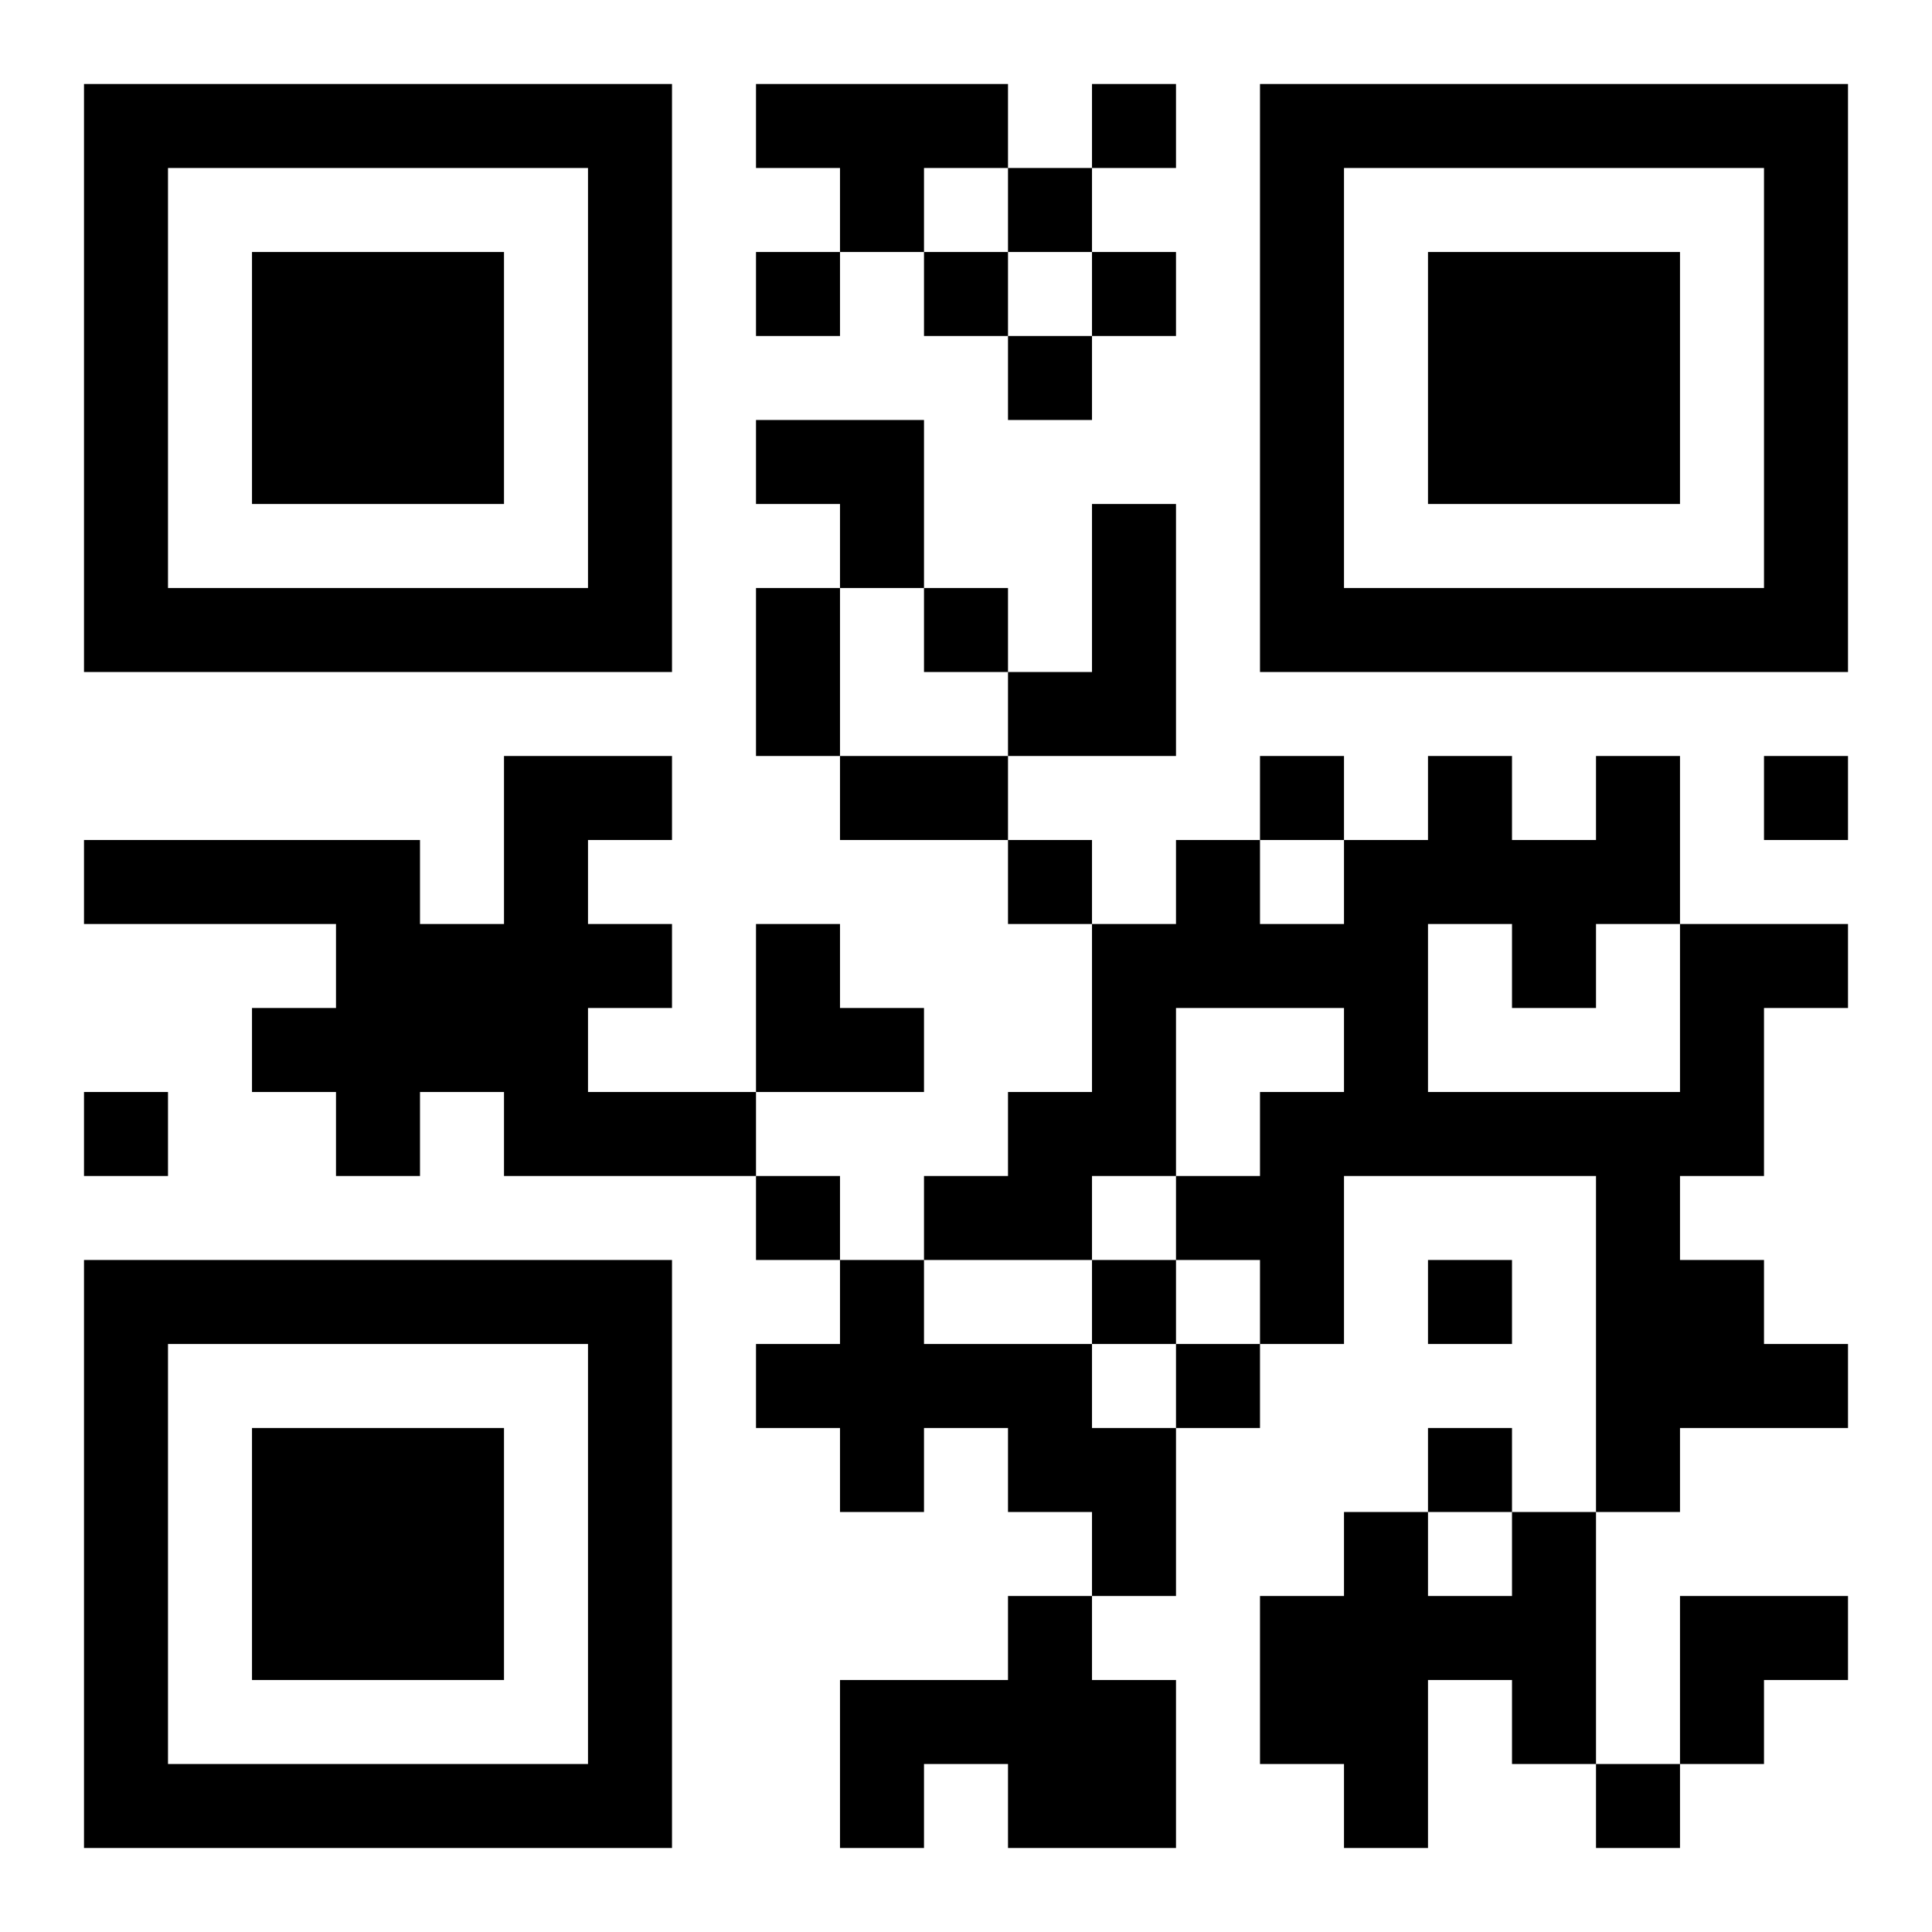 <?xml version="1.0" encoding="UTF-8"?>
<!DOCTYPE svg PUBLIC "-//W3C//DTD SVG 1.1//EN" "http://www.w3.org/Graphics/SVG/1.1/DTD/svg11.dtd">
<svg xmlns="http://www.w3.org/2000/svg" version="1.1" viewBox="0 0 23 23" stroke="none">
	<rect width="100%" height="100%" fill="#ffffff"/>
	<path d="M1,1h7v1h-7z M9,1h3v1h-3z M13,1h1v1h-1z M15,1h7v1h-7z M1,2h1v6h-1z M7,2h1v6h-1z M10,2h1v1h-1z M12,2h1v1h-1z M15,2h1v6h-1z M21,2h1v6h-1z M3,3h3v3h-3z M9,3h1v1h-1z M11,3h1v1h-1z M13,3h1v1h-1z M17,3h3v3h-3z M12,4h1v1h-1z M9,5h2v1h-2z M10,6h1v1h-1z M13,6h1v3h-1z M2,7h5v1h-5z M9,7h1v2h-1z M11,7h1v1h-1z M16,7h5v1h-5z M12,8h1v1h-1z M6,9h1v5h-1z M7,9h1v1h-1z M10,9h2v1h-2z M15,9h1v1h-1z M17,9h1v2h-1z M19,9h1v2h-1z M21,9h1v1h-1z M1,10h4v1h-4z M12,10h1v1h-1z M14,10h1v2h-1z M16,10h1v4h-1z M18,10h1v2h-1z M4,11h2v2h-2z M7,11h1v1h-1z M9,11h1v2h-1z M13,11h1v3h-1z M15,11h1v1h-1z M20,11h1v3h-1z M21,11h1v1h-1z M3,12h1v1h-1z M10,12h1v1h-1z M1,13h1v1h-1z M4,13h1v1h-1z M7,13h2v1h-2z M12,13h1v2h-1z M15,13h1v3h-1z M17,13h3v1h-3z M9,14h1v1h-1z M11,14h1v1h-1z M14,14h1v1h-1z M19,14h1v4h-1z M1,15h7v1h-7z M10,15h1v3h-1z M13,15h1v1h-1z M17,15h1v1h-1z M20,15h1v2h-1z M1,16h1v6h-1z M7,16h1v6h-1z M9,16h1v1h-1z M11,16h2v1h-2z M14,16h1v1h-1z M21,16h1v1h-1z M3,17h3v3h-3z M12,17h2v1h-2z M17,17h1v1h-1z M13,18h1v1h-1z M16,18h1v4h-1z M18,18h1v3h-1z M12,19h1v3h-1z M15,19h1v2h-1z M17,19h1v1h-1z M20,19h2v1h-2z M10,20h2v1h-2z M13,20h1v2h-1z M20,20h1v1h-1z M2,21h5v1h-5z M10,21h1v1h-1z M19,21h1v1h-1z" fill="#000000"/>
</svg>
